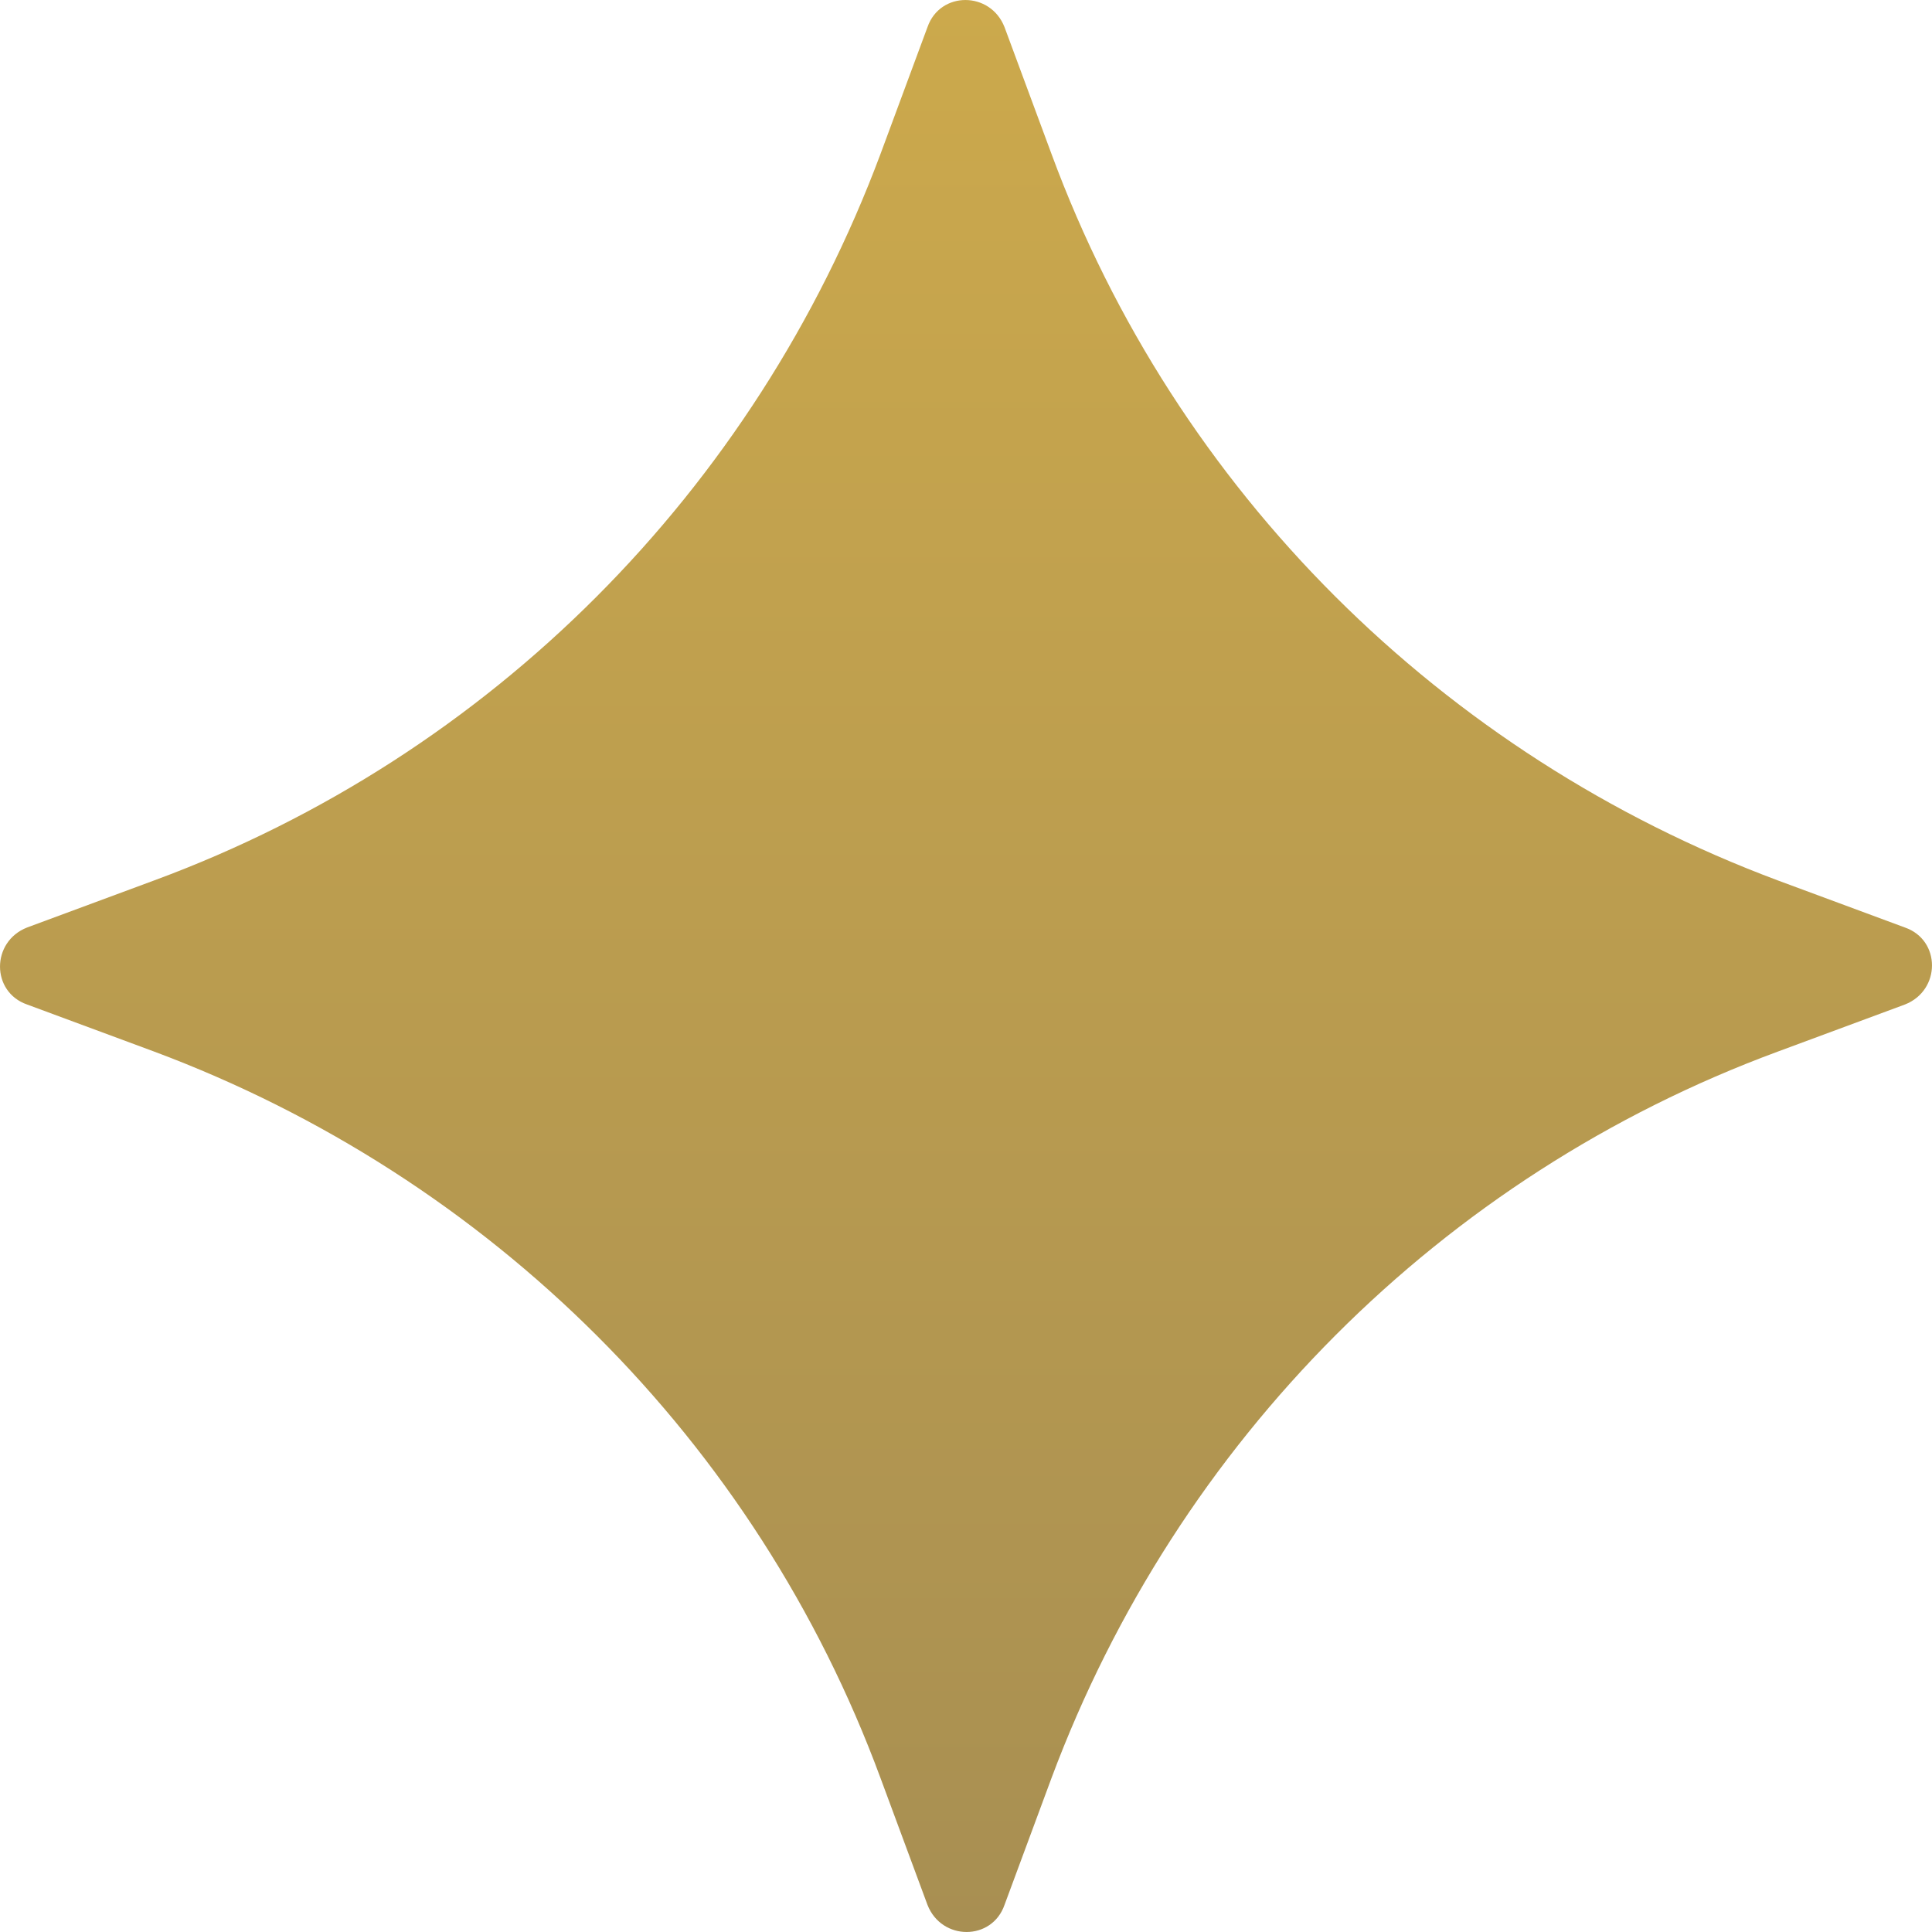 <svg xmlns="http://www.w3.org/2000/svg" xmlns:v="https://vecta.io/nano" width="30" height="30" fill="none"><path d="M13.67 2.397l.732-1.976c.195-.561.976-.561 1.196 0l.732 1.976c1.928 5.222 6.051 9.321 11.273 11.273l1.976.732c.561.195.561.976 0 1.196l-1.976.732c-5.222 1.928-9.321 6.051-11.273 11.273l-.732 1.976c-.195.561-.976.561-1.196 0l-.732-1.976c-1.928-5.222-6.051-9.321-11.273-11.273l-1.976-.732c-.561-.195-.561-.976 0-1.196l1.976-.732c5.222-1.928 9.321-6.051 11.273-11.273z" fill="url(#A)"></path><defs><linearGradient id="A" x1="15" y1="30" x2="15" y2="0" gradientUnits="userSpaceOnUse"><stop stop-color="#a88f52"></stop><stop offset="1" stop-color="#cca94c"></stop></linearGradient></defs></svg>